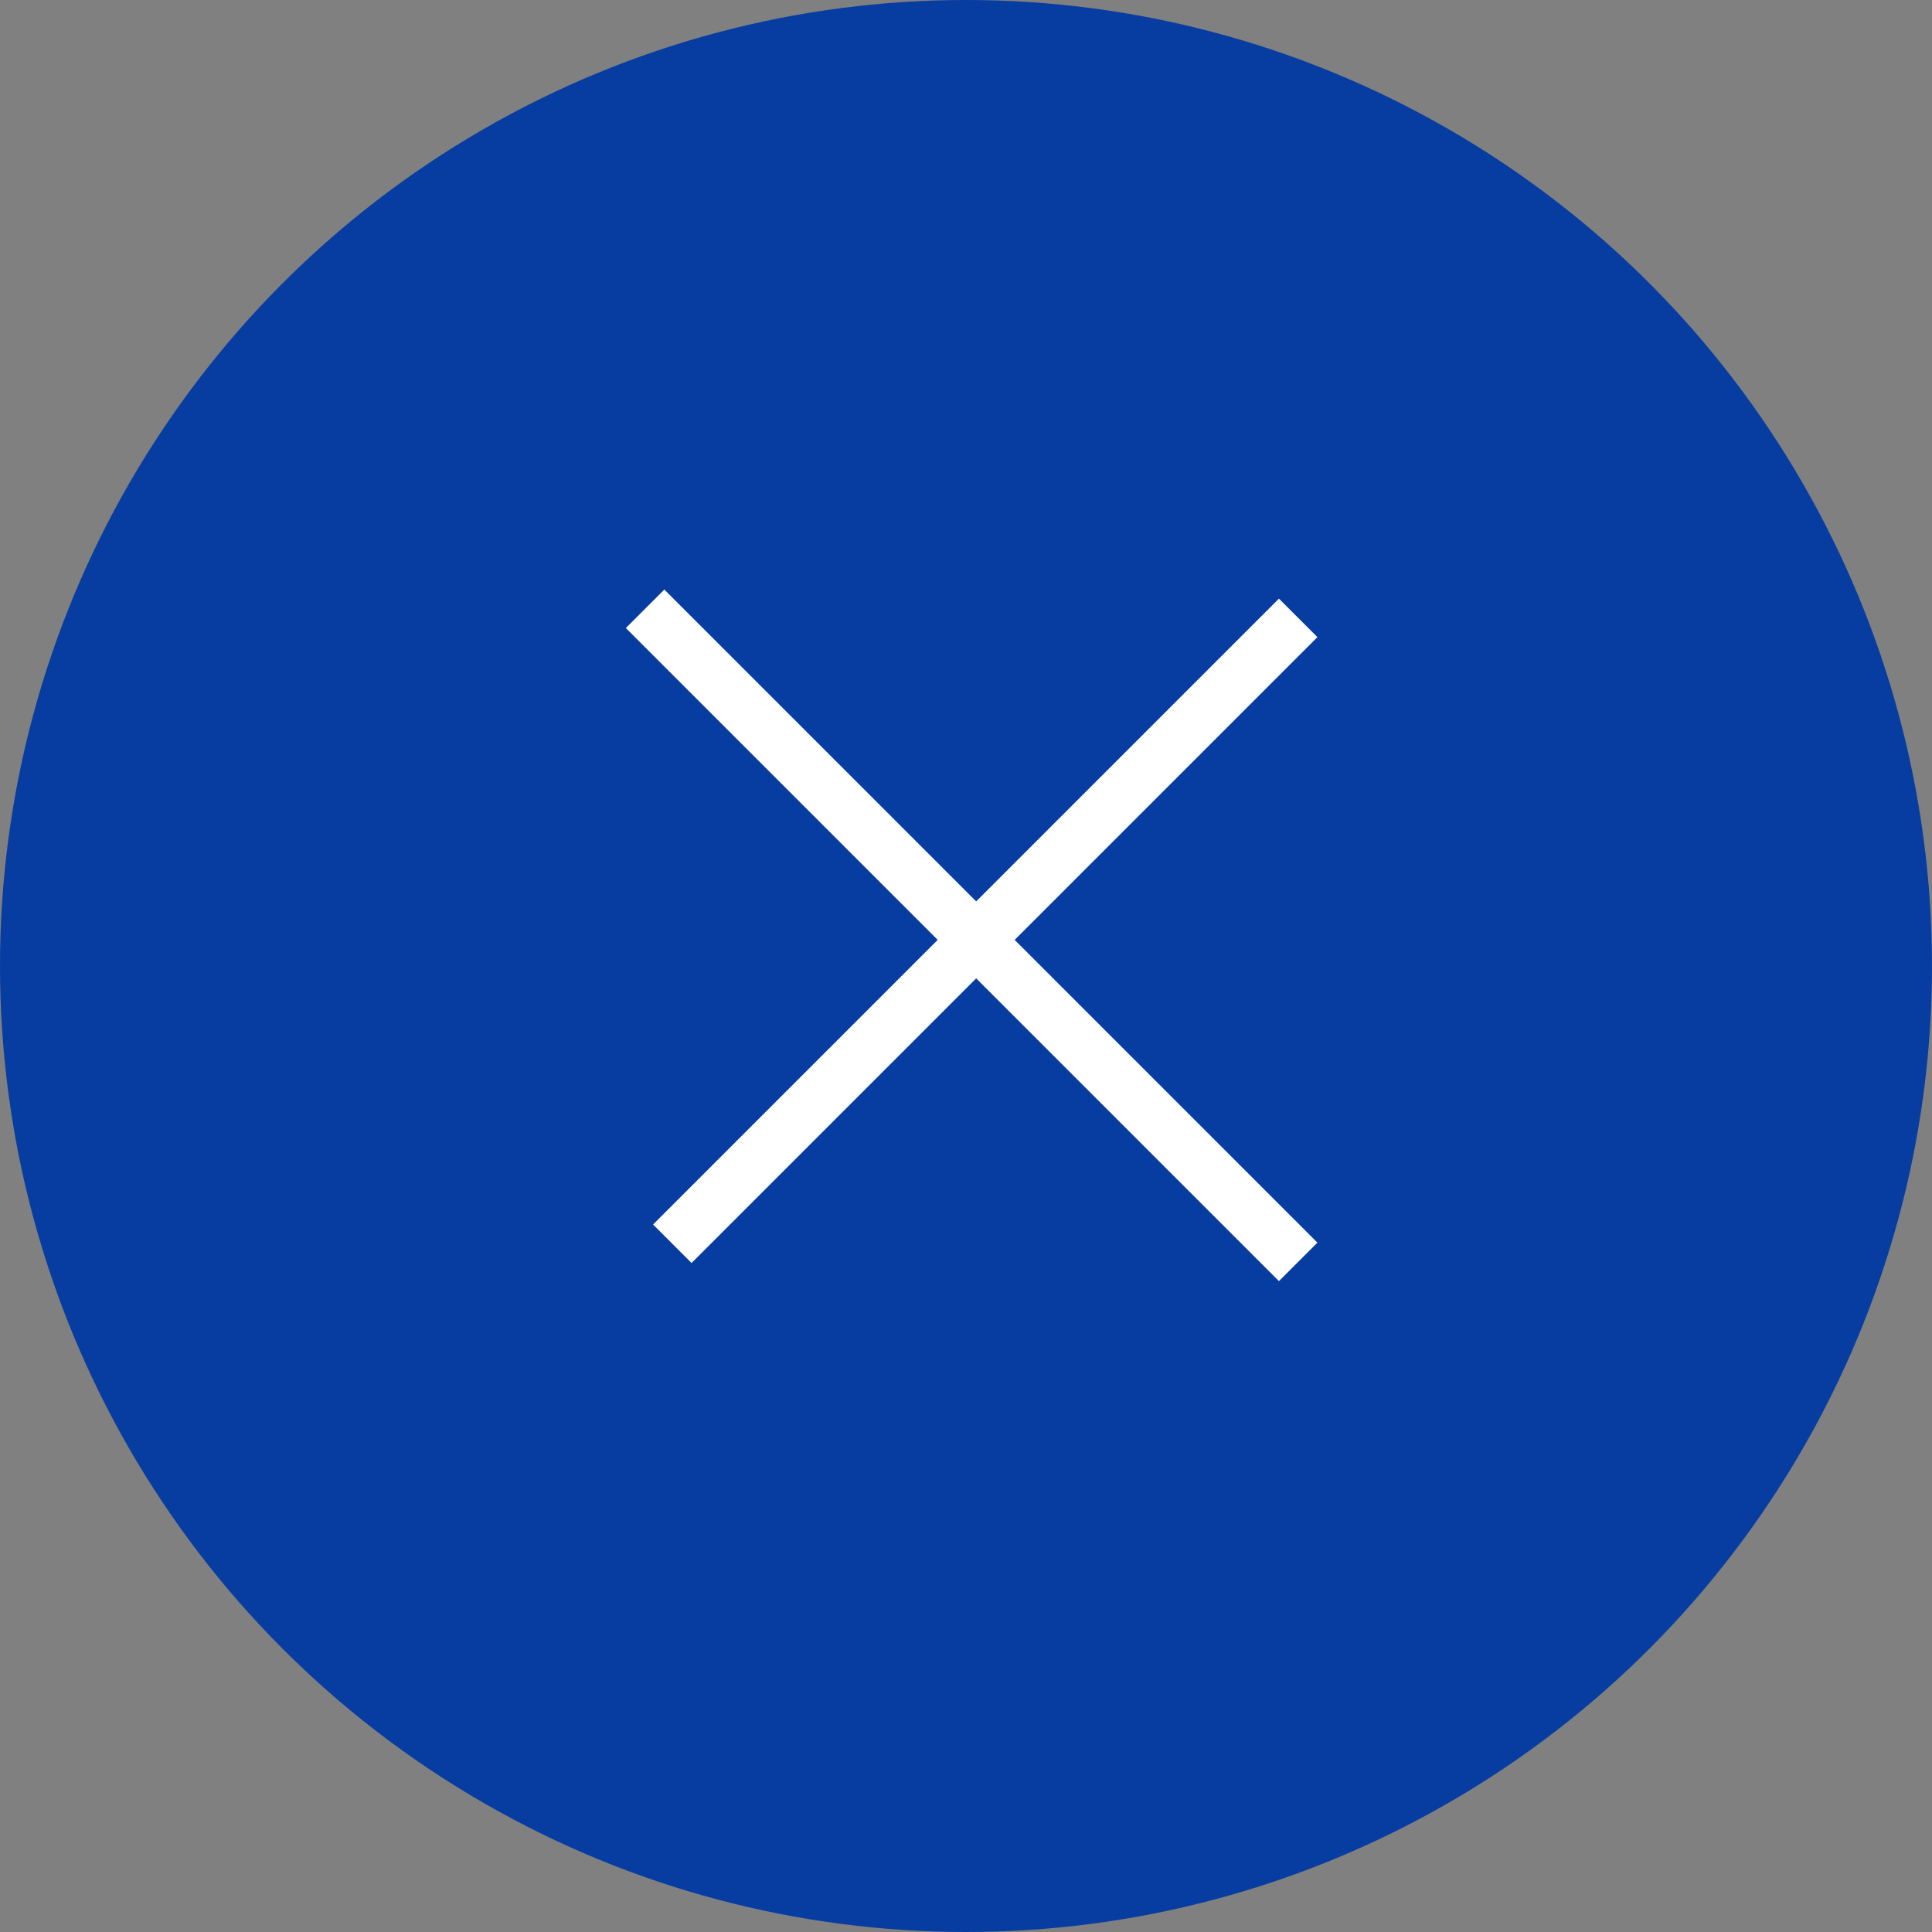 <svg width="71" height="71" viewBox="0 0 71 71" fill="none" xmlns="http://www.w3.org/2000/svg">
<rect x="0" y="0" width="71" height="71" fill="#808080" stroke="none"/>
<circle cx="35.5" cy="35.5" r="35.5" fill="#073DA1"/>
<line x1="23.707" y1="22.373" x2="47.707" y2="46.373" stroke="white" stroke-width="2"/>
<line x1="47.707" y1="22.707" x2="24.707" y2="45.707" stroke="white" stroke-width="2"/>
</svg>
